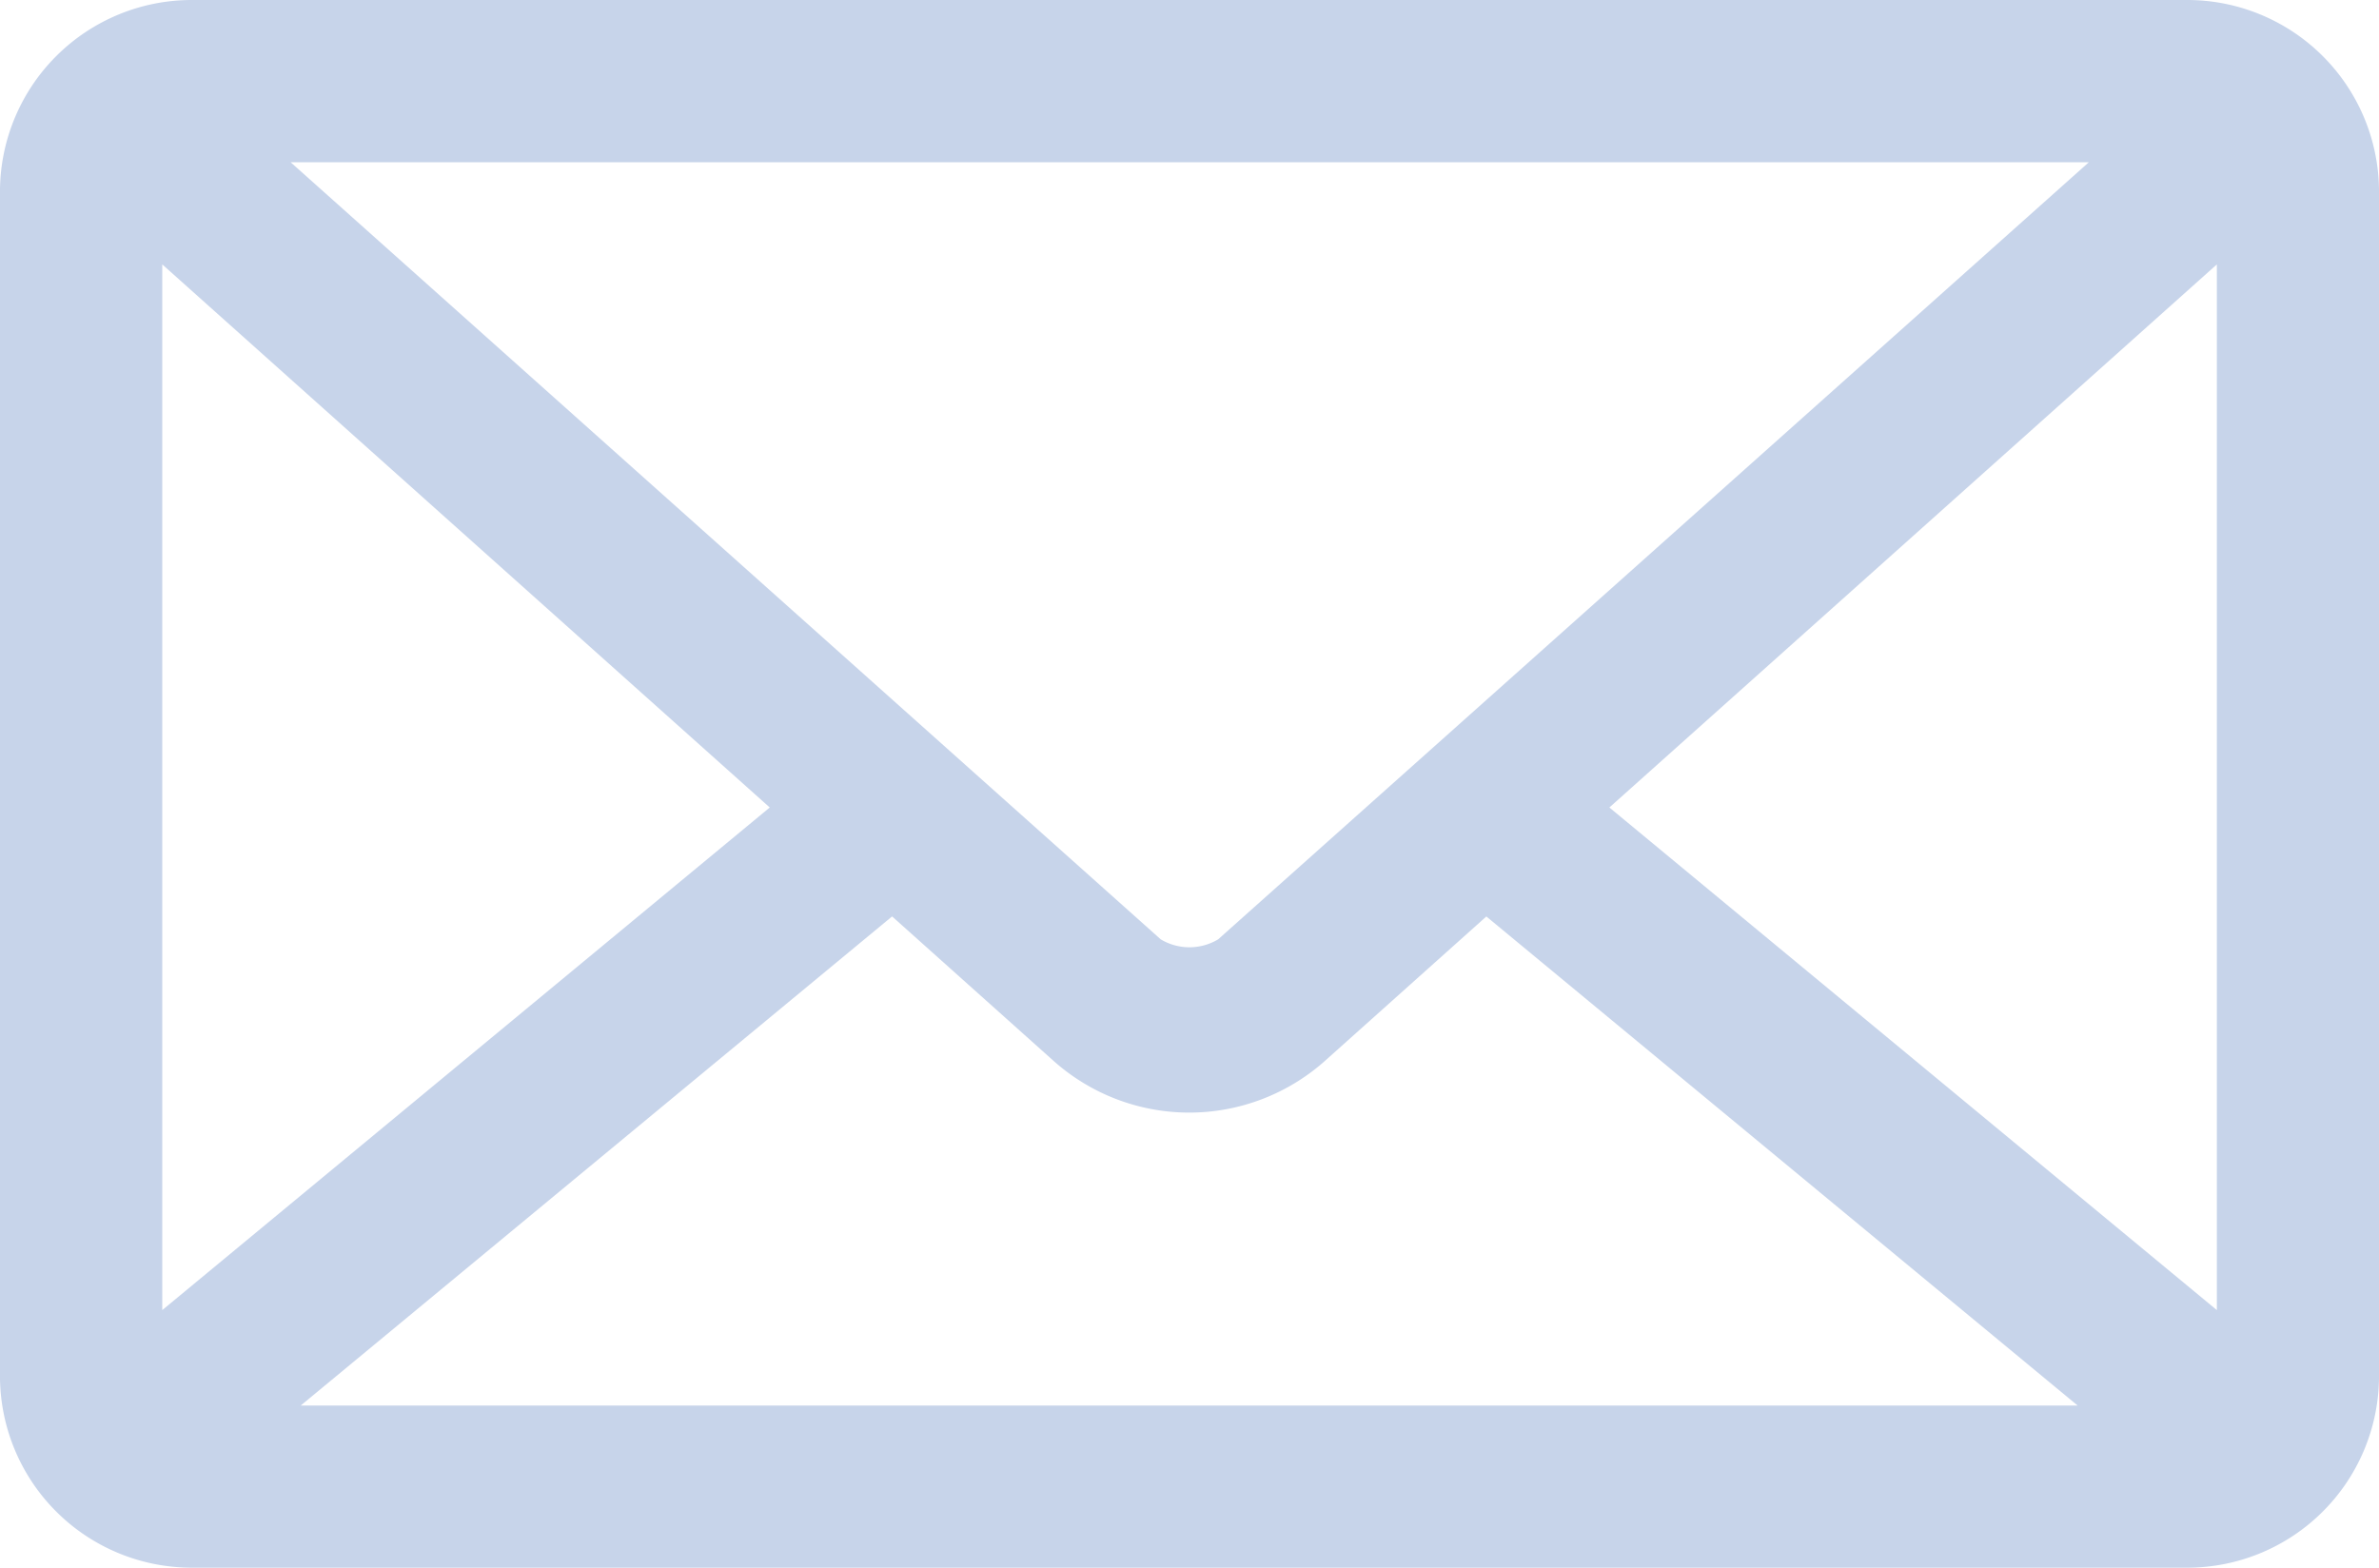 <svg id="mail_icon" data-name="mail icon" xmlns="http://www.w3.org/2000/svg" xmlns:xlink="http://www.w3.org/1999/xlink" width="19.162" height="12.629" viewBox="0 0 19.162 12.629">
  <defs>
    <clipPath id="clip-path">
      <rect id="Rectangle_177" data-name="Rectangle 177" width="19.162" height="12.629" fill="#c7d4ea"/>
    </clipPath>
  </defs>
  <g id="Group_215" data-name="Group 215" clip-path="url(#clip-path)">
    <path id="Path_203" data-name="Path 203" d="M1.545,0A1.545,1.545,0,0,0,0,1.524v9.581a1.545,1.545,0,0,0,1.545,1.524H17.617a1.545,1.545,0,0,0,1.545-1.524V1.524A1.545,1.545,0,0,0,17.617,0Zm.8,1.307h14.48L9.812,7.567a.45.45,0,0,1-.463,0L2.341,1.307ZM1.307,2.13,6.2,6.505,1.307,10.554Zm16.549,0v8.424L12.963,6.505ZM7.186,7.383,8.479,8.54a1.642,1.642,0,0,0,2.2,0l1.293-1.157,4.763,3.94H2.422l4.763-3.94Z" fill="#c7d4ea"/>
  </g>
</svg>
